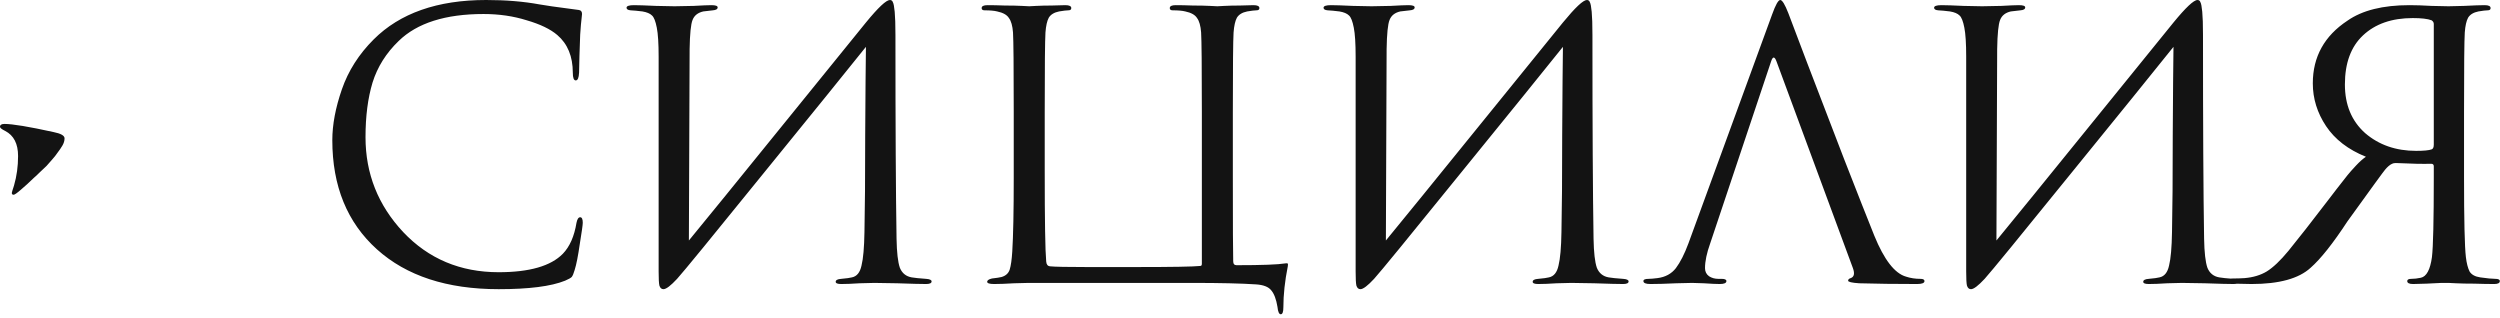 <?xml version="1.0" encoding="UTF-8"?> <svg xmlns="http://www.w3.org/2000/svg" width="244" height="31" viewBox="0 0 244 31" fill="none"><path d="M0.432 12.096C1.224 12.096 2.82 12.36 5.22 12.888C5.94 13.032 6.3 13.236 6.3 13.5C6.3 13.74 6.228 13.98 6.084 14.22C5.94 14.46 5.784 14.688 5.616 14.904C5.472 15.12 5.292 15.348 5.076 15.588C4.86 15.828 4.68 16.032 4.536 16.2C4.392 16.344 4.176 16.548 3.888 16.812C3.624 17.076 3.432 17.256 3.312 17.352C3.216 17.448 3 17.652 2.664 17.964C2.328 18.252 2.124 18.432 2.052 18.504C1.668 18.84 1.428 19.008 1.332 19.008C1.212 19.008 1.152 18.948 1.152 18.828C1.152 18.78 1.224 18.54 1.368 18.108C1.632 17.196 1.764 16.236 1.764 15.228C1.764 14.028 1.344 13.212 0.504 12.78C0.168 12.612 -0 12.48 -0 12.384C-0 12.192 0.144 12.096 0.432 12.096ZM48.67 28.224C43.63 28.224 39.67 26.928 36.79 24.336C33.886 21.72 32.434 18.168 32.434 13.68C32.434 12.168 32.746 10.512 33.37 8.712C33.994 6.912 35.026 5.292 36.466 3.852C39.034 1.284 42.694 0 47.446 0C49.366 0 51.106 0.144 52.666 0.432C53.002 0.504 54.274 0.684 56.482 0.972C56.698 0.996 56.806 1.128 56.806 1.368C56.806 1.44 56.794 1.56 56.77 1.728C56.746 1.872 56.722 2.1 56.698 2.412C56.674 2.7 56.65 3.024 56.626 3.384C56.602 3.816 56.578 4.512 56.554 5.472C56.53 6.408 56.518 6.948 56.518 7.092C56.494 7.596 56.386 7.848 56.194 7.848C56.002 7.848 55.906 7.596 55.906 7.092C55.906 5.508 55.402 4.284 54.394 3.42C53.722 2.844 52.726 2.364 51.406 1.98C50.11 1.572 48.706 1.368 47.194 1.368C43.474 1.368 40.714 2.244 38.914 3.996C37.69 5.172 36.838 6.528 36.358 8.064C35.902 9.576 35.674 11.352 35.674 13.392C35.674 16.944 36.898 20.028 39.346 22.644C41.818 25.26 44.926 26.568 48.67 26.568C51.67 26.568 53.758 25.968 54.934 24.768C55.606 24.072 56.05 23.064 56.266 21.744C56.338 21.384 56.458 21.204 56.626 21.204C56.794 21.204 56.878 21.384 56.878 21.744C56.878 21.936 56.782 22.62 56.59 23.796C56.422 24.972 56.254 25.824 56.086 26.352C55.99 26.688 55.894 26.916 55.798 27.036C55.702 27.132 55.486 27.252 55.15 27.396C53.782 27.948 51.622 28.224 48.67 28.224ZM67.307 4.788L67.235 23.472C68.915 21.432 71.999 17.64 76.487 12.096C80.999 6.528 83.675 3.228 84.515 2.196C85.715 0.732 86.495 0 86.855 0C86.999 0 87.095 0.072 87.143 0.216C87.215 0.336 87.275 0.648 87.323 1.152C87.371 1.656 87.395 2.412 87.395 3.42C87.395 12.18 87.431 18.804 87.503 23.292C87.527 24.636 87.635 25.584 87.827 26.136C88.043 26.664 88.427 26.976 88.979 27.072C89.243 27.12 89.711 27.168 90.383 27.216C90.743 27.24 90.923 27.324 90.923 27.468C90.923 27.636 90.743 27.72 90.383 27.72C89.879 27.72 88.943 27.696 87.575 27.648C86.207 27.624 85.463 27.612 85.343 27.612C85.127 27.612 84.647 27.624 83.903 27.648C83.183 27.696 82.583 27.72 82.103 27.72C81.743 27.72 81.563 27.648 81.563 27.504C81.563 27.336 81.743 27.24 82.103 27.216C82.631 27.168 82.979 27.12 83.147 27.072C83.627 26.976 83.939 26.592 84.083 25.92C84.251 25.248 84.347 24.156 84.371 22.644C84.419 20.46 84.443 17.316 84.443 13.212C84.467 9.084 84.491 6.204 84.515 4.572C82.691 6.852 79.319 11.016 74.399 17.064C69.503 23.112 66.731 26.496 66.083 27.216C65.459 27.888 65.015 28.224 64.751 28.224C64.559 28.224 64.427 28.104 64.355 27.864C64.307 27.648 64.283 27.192 64.283 26.496V5.544C64.283 4.248 64.223 3.3 64.103 2.7C63.983 2.076 63.827 1.68 63.635 1.512C63.443 1.32 63.131 1.188 62.699 1.116C62.531 1.092 62.315 1.068 62.051 1.044C61.787 1.02 61.619 1.008 61.547 1.008C61.283 0.984 61.151 0.9 61.151 0.756C61.151 0.588 61.391 0.504 61.871 0.504C62.279 0.504 62.999 0.528 64.031 0.576C65.087 0.6 65.687 0.612 65.831 0.612C66.239 0.612 66.863 0.6 67.703 0.576C68.543 0.528 69.119 0.504 69.431 0.504C69.839 0.504 70.043 0.576 70.043 0.72C70.043 0.888 69.887 0.984 69.575 1.008C69.095 1.056 68.783 1.092 68.639 1.116C68.111 1.236 67.763 1.512 67.595 1.944C67.427 2.352 67.331 3.3 67.307 4.788ZM120.325 10.944V17.244C120.325 21.996 120.337 24.744 120.361 25.488C120.361 25.752 120.469 25.884 120.685 25.884C123.157 25.884 124.753 25.824 125.473 25.704C125.593 25.68 125.665 25.692 125.689 25.74C125.713 25.764 125.713 25.848 125.689 25.992C125.401 27.432 125.257 28.764 125.257 29.988C125.257 30.444 125.173 30.672 125.005 30.672C124.837 30.672 124.729 30.432 124.681 29.952C124.561 29.208 124.357 28.668 124.069 28.332C123.805 27.996 123.313 27.804 122.593 27.756C121.153 27.66 119.077 27.612 116.365 27.612H100.381C100.261 27.612 99.793 27.624 98.977 27.648C98.185 27.696 97.537 27.72 97.033 27.72C96.577 27.72 96.349 27.648 96.349 27.504C96.349 27.36 96.505 27.252 96.817 27.18C97.249 27.132 97.561 27.084 97.753 27.036C98.161 26.916 98.425 26.676 98.545 26.316C98.665 25.932 98.749 25.344 98.797 24.552C98.893 23.016 98.941 20.616 98.941 17.352V10.944C98.941 6.528 98.917 3.936 98.869 3.168C98.821 2.52 98.689 2.052 98.473 1.764C98.281 1.452 97.897 1.236 97.321 1.116C97.033 1.044 96.625 1.008 96.097 1.008C95.905 1.008 95.809 0.936 95.809 0.792C95.809 0.6 96.001 0.504 96.385 0.504C96.865 0.504 97.429 0.516 98.077 0.54C98.725 0.54 99.277 0.552 99.733 0.576C100.189 0.6 100.429 0.612 100.453 0.612C100.477 0.612 100.705 0.6 101.137 0.576C101.593 0.552 102.097 0.54 102.649 0.54C103.225 0.516 103.669 0.504 103.981 0.504C104.365 0.504 104.557 0.6 104.557 0.792C104.557 0.936 104.461 1.008 104.269 1.008C104.101 1.008 103.801 1.044 103.369 1.116C102.889 1.212 102.553 1.416 102.361 1.728C102.193 2.04 102.085 2.52 102.037 3.168C101.989 3.936 101.965 6.528 101.965 10.944V16.668C101.965 21.54 102.013 24.492 102.109 25.524C102.133 25.812 102.253 25.968 102.469 25.992C102.949 26.04 104.149 26.064 106.069 26.064H110.785C114.385 26.064 116.509 26.028 117.157 25.956C117.253 25.956 117.301 25.884 117.301 25.74V10.944C117.301 6.528 117.277 3.936 117.229 3.168C117.181 2.52 117.049 2.052 116.833 1.764C116.641 1.452 116.257 1.236 115.681 1.116C115.393 1.044 114.985 1.008 114.457 1.008C114.265 1.008 114.169 0.936 114.169 0.792C114.169 0.6 114.361 0.504 114.745 0.504C115.225 0.504 115.789 0.516 116.437 0.54C117.085 0.54 117.637 0.552 118.093 0.576C118.549 0.6 118.789 0.612 118.813 0.612C118.837 0.612 119.065 0.6 119.497 0.576C119.953 0.552 120.457 0.54 121.009 0.54C121.585 0.516 122.029 0.504 122.341 0.504C122.725 0.504 122.917 0.6 122.917 0.792C122.917 0.936 122.821 1.008 122.629 1.008C122.461 1.008 122.161 1.044 121.729 1.116C121.249 1.212 120.913 1.416 120.721 1.728C120.553 2.04 120.445 2.52 120.397 3.168C120.349 3.936 120.325 6.528 120.325 10.944ZM135.334 4.788L135.262 23.472C136.942 21.432 140.026 17.64 144.514 12.096C149.026 6.528 151.702 3.228 152.542 2.196C153.742 0.732 154.522 0 154.882 0C155.026 0 155.122 0.072 155.17 0.216C155.242 0.336 155.302 0.648 155.35 1.152C155.398 1.656 155.422 2.412 155.422 3.42C155.422 12.18 155.458 18.804 155.53 23.292C155.554 24.636 155.662 25.584 155.854 26.136C156.07 26.664 156.454 26.976 157.006 27.072C157.27 27.12 157.738 27.168 158.41 27.216C158.77 27.24 158.95 27.324 158.95 27.468C158.95 27.636 158.77 27.72 158.41 27.72C157.906 27.72 156.97 27.696 155.602 27.648C154.234 27.624 153.49 27.612 153.37 27.612C153.154 27.612 152.674 27.624 151.93 27.648C151.21 27.696 150.61 27.72 150.13 27.72C149.77 27.72 149.59 27.648 149.59 27.504C149.59 27.336 149.77 27.24 150.13 27.216C150.658 27.168 151.006 27.12 151.174 27.072C151.654 26.976 151.966 26.592 152.11 25.92C152.278 25.248 152.374 24.156 152.398 22.644C152.446 20.46 152.47 17.316 152.47 13.212C152.494 9.084 152.518 6.204 152.542 4.572C150.718 6.852 147.346 11.016 142.426 17.064C137.53 23.112 134.758 26.496 134.11 27.216C133.486 27.888 133.042 28.224 132.778 28.224C132.586 28.224 132.454 28.104 132.382 27.864C132.334 27.648 132.31 27.192 132.31 26.496V5.544C132.31 4.248 132.25 3.3 132.13 2.7C132.01 2.076 131.854 1.68 131.662 1.512C131.47 1.32 131.158 1.188 130.726 1.116C130.558 1.092 130.342 1.068 130.078 1.044C129.814 1.02 129.646 1.008 129.574 1.008C129.31 0.984 129.178 0.9 129.178 0.756C129.178 0.588 129.418 0.504 129.898 0.504C130.306 0.504 131.026 0.528 132.058 0.576C133.114 0.6 133.714 0.612 133.858 0.612C134.266 0.612 134.89 0.6 135.73 0.576C136.57 0.528 137.146 0.504 137.458 0.504C137.866 0.504 138.07 0.576 138.07 0.72C138.07 0.888 137.914 0.984 137.602 1.008C137.122 1.056 136.81 1.092 136.666 1.116C136.138 1.236 135.79 1.512 135.622 1.944C135.454 2.352 135.358 3.3 135.334 4.788ZM172.853 6.012L166.913 23.76C166.577 24.696 166.409 25.5 166.409 26.172C166.409 26.508 166.541 26.772 166.805 26.964C167.069 27.132 167.369 27.216 167.705 27.216H168.029C168.341 27.216 168.497 27.288 168.497 27.432C168.497 27.624 168.281 27.72 167.849 27.72C167.513 27.72 166.997 27.696 166.301 27.648C165.629 27.624 165.245 27.612 165.149 27.612C165.125 27.612 164.609 27.624 163.601 27.648C162.593 27.696 161.753 27.72 161.081 27.72C160.625 27.72 160.397 27.624 160.397 27.432C160.397 27.288 160.565 27.216 160.901 27.216C161.093 27.216 161.381 27.192 161.765 27.144C162.533 27.048 163.133 26.724 163.565 26.172C163.997 25.596 164.405 24.792 164.789 23.76L172.961 1.404C173.297 0.468 173.561 0 173.753 0C173.945 0 174.209 0.432 174.545 1.296C174.641 1.536 175.241 3.12 176.345 6.048C177.473 8.976 178.685 12.132 179.981 15.516C181.301 18.9 182.285 21.396 182.933 23.004C183.893 25.356 184.925 26.688 186.029 27C186.461 27.144 186.929 27.216 187.433 27.216C187.697 27.216 187.829 27.288 187.829 27.432C187.829 27.624 187.589 27.72 187.109 27.72C184.997 27.72 183.113 27.696 181.457 27.648C180.737 27.6 180.377 27.516 180.377 27.396C180.377 27.276 180.461 27.192 180.629 27.144C180.965 27.024 181.037 26.7 180.845 26.172L173.393 6.012C173.201 5.484 173.021 5.484 172.853 6.012ZM194.924 4.788L194.852 23.472C196.532 21.432 199.616 17.64 204.104 12.096C208.616 6.528 211.292 3.228 212.132 2.196C213.332 0.732 214.112 0 214.472 0C214.616 0 214.712 0.072 214.76 0.216C214.832 0.336 214.892 0.648 214.94 1.152C214.988 1.656 215.012 2.412 215.012 3.42C215.012 12.18 215.048 18.804 215.12 23.292C215.144 24.636 215.252 25.584 215.444 26.136C215.66 26.664 216.044 26.976 216.596 27.072C216.86 27.12 217.328 27.168 218 27.216C218.36 27.24 218.54 27.324 218.54 27.468C218.54 27.636 218.36 27.72 218 27.72C217.496 27.72 216.56 27.696 215.192 27.648C213.824 27.624 213.08 27.612 212.96 27.612C212.744 27.612 212.264 27.624 211.52 27.648C210.8 27.696 210.2 27.72 209.72 27.72C209.36 27.72 209.18 27.648 209.18 27.504C209.18 27.336 209.36 27.24 209.72 27.216C210.248 27.168 210.596 27.12 210.764 27.072C211.244 26.976 211.556 26.592 211.7 25.92C211.868 25.248 211.964 24.156 211.988 22.644C212.036 20.46 212.06 17.316 212.06 13.212C212.084 9.084 212.108 6.204 212.132 4.572C210.308 6.852 206.936 11.016 202.016 17.064C197.12 23.112 194.348 26.496 193.7 27.216C193.076 27.888 192.632 28.224 192.368 28.224C192.176 28.224 192.044 28.104 191.972 27.864C191.924 27.648 191.9 27.192 191.9 26.496V5.544C191.9 4.248 191.84 3.3 191.72 2.7C191.6 2.076 191.444 1.68 191.252 1.512C191.06 1.32 190.748 1.188 190.316 1.116C190.148 1.092 189.932 1.068 189.668 1.044C189.404 1.02 189.236 1.008 189.164 1.008C188.9 0.984 188.768 0.9 188.768 0.756C188.768 0.588 189.008 0.504 189.488 0.504C189.896 0.504 190.616 0.528 191.648 0.576C192.704 0.6 193.304 0.612 193.448 0.612C193.856 0.612 194.48 0.6 195.32 0.576C196.16 0.528 196.736 0.504 197.048 0.504C197.456 0.504 197.66 0.576 197.66 0.72C197.66 0.888 197.504 0.984 197.192 1.008C196.712 1.056 196.4 1.092 196.256 1.116C195.728 1.236 195.38 1.512 195.212 1.944C195.044 2.352 194.948 3.3 194.924 4.788ZM237.538 14.112V2.34C237.538 2.196 237.466 2.076 237.322 1.98C236.938 1.836 236.326 1.764 235.486 1.764C233.446 1.764 231.826 2.328 230.626 3.456C229.45 4.56 228.862 6.156 228.862 8.244C228.862 10.236 229.522 11.82 230.842 12.996C232.186 14.148 233.842 14.724 235.81 14.724C236.554 14.724 237.058 14.676 237.322 14.58C237.466 14.532 237.538 14.376 237.538 14.112ZM238.978 0.612C239.074 0.612 239.578 0.6 240.49 0.576C241.426 0.528 242.098 0.504 242.506 0.504C242.89 0.504 243.082 0.6 243.082 0.792C243.082 0.936 242.986 1.008 242.794 1.008C242.626 1.008 242.326 1.044 241.894 1.116C241.414 1.212 241.078 1.416 240.886 1.728C240.718 2.04 240.61 2.52 240.562 3.168C240.514 3.936 240.49 6.528 240.49 10.944V17.28C240.49 21.48 240.55 24.084 240.67 25.092C240.742 25.692 240.862 26.16 241.03 26.496C241.222 26.808 241.57 27 242.074 27.072C242.746 27.168 243.238 27.216 243.55 27.216C243.838 27.216 243.982 27.288 243.982 27.432C243.982 27.624 243.802 27.72 243.442 27.72C242.866 27.72 242.218 27.708 241.498 27.684C240.778 27.684 240.178 27.672 239.698 27.648C239.242 27.624 239.002 27.612 238.978 27.612C238.954 27.612 238.726 27.612 238.294 27.612C237.862 27.636 237.37 27.66 236.818 27.684C236.266 27.708 235.834 27.72 235.522 27.72C235.138 27.72 234.946 27.624 234.946 27.432C234.946 27.288 235.078 27.216 235.342 27.216C235.63 27.216 235.942 27.18 236.278 27.108C236.83 26.988 237.19 26.316 237.358 25.092C237.478 24.084 237.538 21.492 237.538 17.316V16.236C237.538 16.068 237.454 15.984 237.286 15.984C236.494 16.008 235.342 15.984 233.83 15.912C233.686 15.912 233.566 15.936 233.47 15.984C233.254 16.08 233.026 16.272 232.786 16.56C232.69 16.656 231.466 18.336 229.114 21.6C227.698 23.76 226.498 25.272 225.514 26.136C224.362 27.192 222.442 27.72 219.754 27.72L217.99 27.684C217.558 27.684 217.342 27.588 217.342 27.396C217.342 27.252 217.534 27.18 217.918 27.18C218.326 27.18 218.71 27.168 219.07 27.144C219.91 27.072 220.63 26.856 221.23 26.496C221.854 26.112 222.562 25.44 223.354 24.48C224.314 23.304 225.61 21.648 227.242 19.512C227.314 19.416 227.59 19.056 228.07 18.432C228.574 17.784 228.922 17.34 229.114 17.1C229.306 16.86 229.582 16.548 229.942 16.164C230.302 15.78 230.626 15.492 230.914 15.3C229.186 14.604 227.89 13.608 227.026 12.312C226.162 11.016 225.73 9.624 225.73 8.136C225.73 5.544 226.858 3.504 229.114 2.016C230.554 1.008 232.57 0.504 235.162 0.504C235.762 0.504 236.482 0.528 237.322 0.576C238.186 0.6 238.738 0.612 238.978 0.612Z" fill="#131313"></path></svg> 